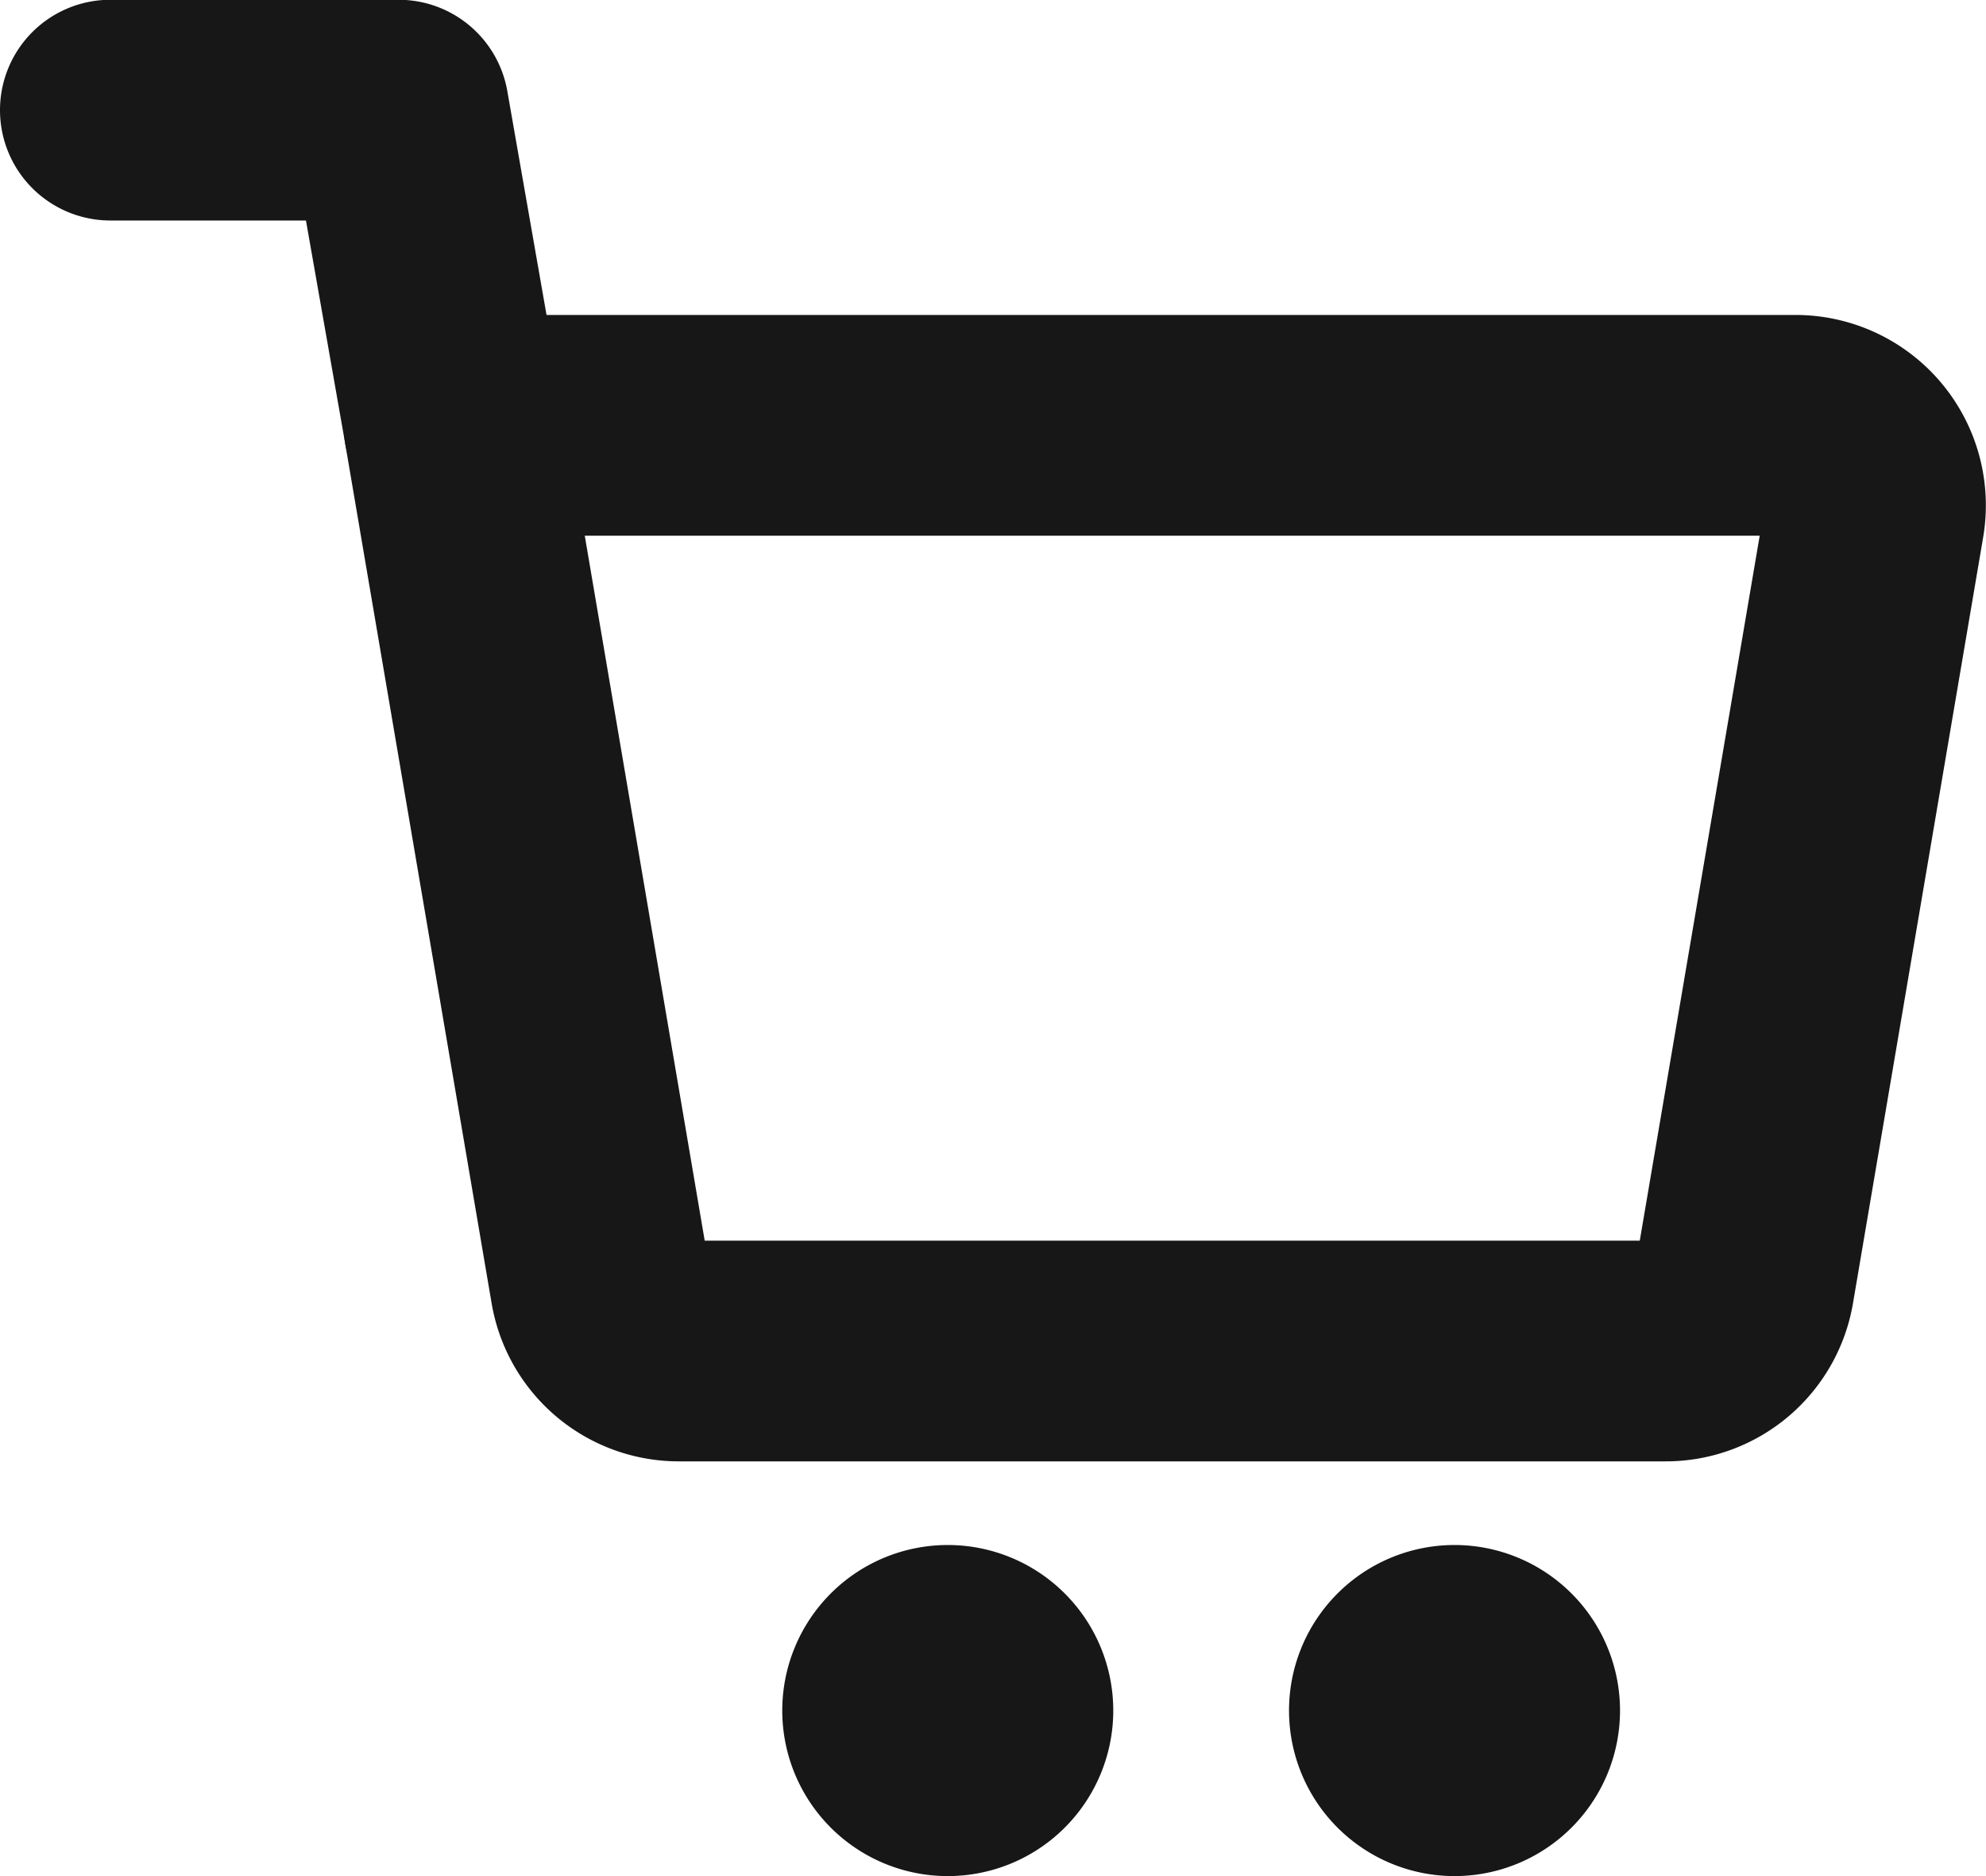 <svg xmlns="http://www.w3.org/2000/svg" width="18" height="17.001" viewBox="0 0 18 17.001">
  <g id="グループ_98" data-name="グループ 98" transform="translate(1 1)">
    <path id="パス_6" data-name="パス 6" d="M10.978,9.388H2.04a1.721,1.721,0,0,1-1.7-1.437L-.986.168A1,1,0,0,1-.764-.645,1,1,0,0,1,0-1H12.159a1.725,1.725,0,0,1,1.7,2.016L12.68,7.952A1.721,1.721,0,0,1,10.978,9.388Zm-8.706-2h8.475L11.834,1H1.185Z" transform="translate(3.115 2.854)" fill="#171717"/>
    <path id="パス_7" data-name="パス 7" d="M5.668,12.97a1.5,1.5,0,1,1-1.5,1.5,1.5,1.5,0,0,1,1.5-1.5" transform="translate(1.922 0.03)" fill="#171717"/>
    <path id="パス_8" data-name="パス 8" d="M13.6,14.47a1.5,1.5,0,1,1-1.5-1.5,1.5,1.5,0,0,1,1.5,1.5" transform="translate(0.083 0.03)" fill="#171717"/>
    <path id="パス_9" data-name="パス 9" d="M-1.249-.144a1,1,0,0,1-.984-.827L-2.59-3H-4.363a1,1,0,0,1-1-1,1,1,0,0,1,1-1h2.613a1,1,0,0,1,.985.827l.5,2.854A1,1,0,0,1-1.075-.159,1.007,1.007,0,0,1-1.249-.144Z" transform="translate(4.363 3.998)" fill="#171717"/>
  </g>
</svg>
